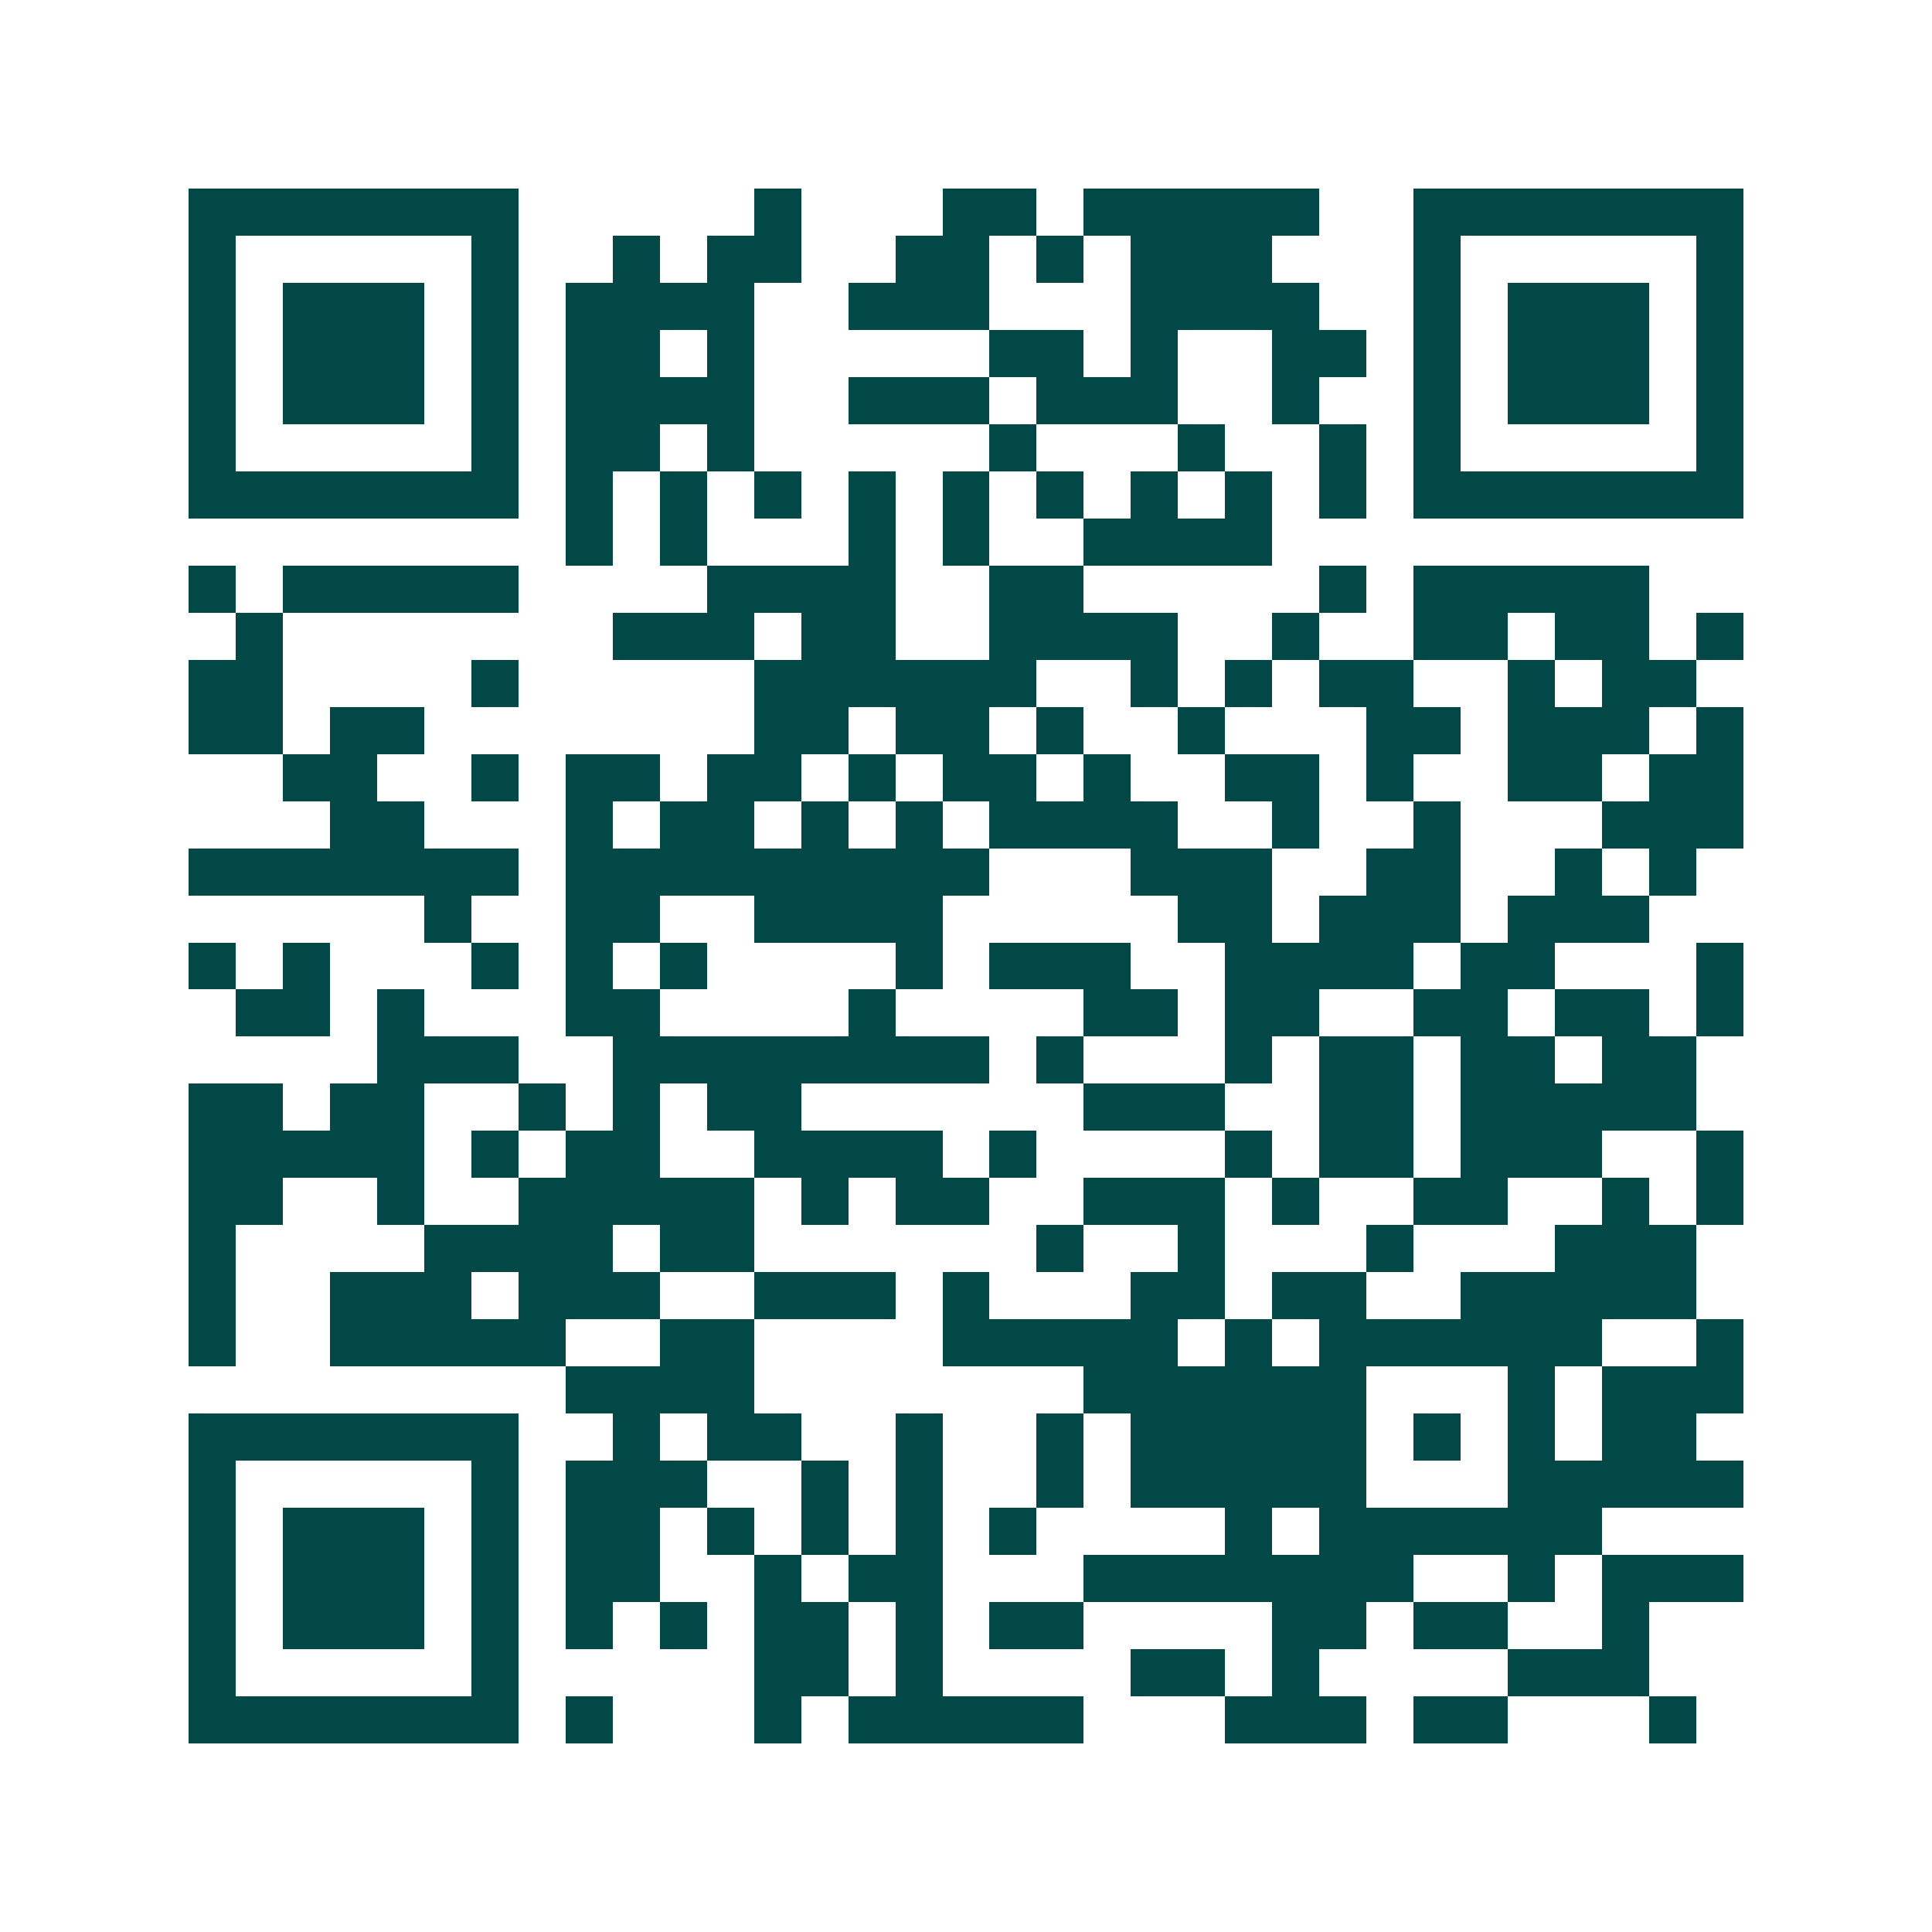 <svg xmlns="http://www.w3.org/2000/svg" width="200" height="200" viewBox="0 0 41 41" shape-rendering="crispEdges"><path fill="#ffffff" d="M0 0h41v41H0z"/><path stroke="#014847" d="M4 4.5h7m5 0h1m3 0h2m1 0h5m2 0h7M4 5.5h1m5 0h1m2 0h1m1 0h2m2 0h2m1 0h1m1 0h3m3 0h1m5 0h1M4 6.5h1m1 0h3m1 0h1m1 0h4m2 0h3m3 0h4m2 0h1m1 0h3m1 0h1M4 7.5h1m1 0h3m1 0h1m1 0h2m1 0h1m5 0h2m1 0h1m2 0h2m1 0h1m1 0h3m1 0h1M4 8.5h1m1 0h3m1 0h1m1 0h4m2 0h3m1 0h3m2 0h1m2 0h1m1 0h3m1 0h1M4 9.5h1m5 0h1m1 0h2m1 0h1m5 0h1m3 0h1m2 0h1m1 0h1m5 0h1M4 10.5h7m1 0h1m1 0h1m1 0h1m1 0h1m1 0h1m1 0h1m1 0h1m1 0h1m1 0h1m1 0h7M12 11.5h1m1 0h1m3 0h1m1 0h1m2 0h4M4 12.5h1m1 0h5m4 0h4m2 0h2m5 0h1m1 0h5M5 13.5h1m7 0h3m1 0h2m2 0h4m2 0h1m2 0h2m1 0h2m1 0h1M4 14.5h2m4 0h1m5 0h6m2 0h1m1 0h1m1 0h2m2 0h1m1 0h2M4 15.5h2m1 0h2m7 0h2m1 0h2m1 0h1m2 0h1m3 0h2m1 0h3m1 0h1M6 16.5h2m2 0h1m1 0h2m1 0h2m1 0h1m1 0h2m1 0h1m2 0h2m1 0h1m2 0h2m1 0h2M7 17.5h2m3 0h1m1 0h2m1 0h1m1 0h1m1 0h4m2 0h1m2 0h1m3 0h3M4 18.5h7m1 0h9m3 0h3m2 0h2m2 0h1m1 0h1M9 19.5h1m2 0h2m2 0h4m5 0h2m1 0h3m1 0h3M4 20.5h1m1 0h1m3 0h1m1 0h1m1 0h1m4 0h1m1 0h3m2 0h4m1 0h2m3 0h1M5 21.5h2m1 0h1m3 0h2m4 0h1m4 0h2m1 0h2m2 0h2m1 0h2m1 0h1M8 22.5h3m2 0h8m1 0h1m3 0h1m1 0h2m1 0h2m1 0h2M4 23.5h2m1 0h2m2 0h1m1 0h1m1 0h2m6 0h3m2 0h2m1 0h5M4 24.5h5m1 0h1m1 0h2m2 0h4m1 0h1m4 0h1m1 0h2m1 0h3m2 0h1M4 25.5h2m2 0h1m2 0h5m1 0h1m1 0h2m2 0h3m1 0h1m2 0h2m2 0h1m1 0h1M4 26.5h1m4 0h4m1 0h2m6 0h1m2 0h1m3 0h1m3 0h3M4 27.5h1m2 0h3m1 0h3m2 0h3m1 0h1m3 0h2m1 0h2m2 0h5M4 28.5h1m2 0h5m2 0h2m4 0h5m1 0h1m1 0h6m2 0h1M12 29.5h4m7 0h6m3 0h1m1 0h3M4 30.5h7m2 0h1m1 0h2m2 0h1m2 0h1m1 0h5m1 0h1m1 0h1m1 0h2M4 31.5h1m5 0h1m1 0h3m2 0h1m1 0h1m2 0h1m1 0h5m3 0h5M4 32.5h1m1 0h3m1 0h1m1 0h2m1 0h1m1 0h1m1 0h1m1 0h1m4 0h1m1 0h6M4 33.5h1m1 0h3m1 0h1m1 0h2m2 0h1m1 0h2m3 0h7m2 0h1m1 0h3M4 34.5h1m1 0h3m1 0h1m1 0h1m1 0h1m1 0h2m1 0h1m1 0h2m4 0h2m1 0h2m2 0h1M4 35.5h1m5 0h1m5 0h2m1 0h1m4 0h2m1 0h1m4 0h3M4 36.5h7m1 0h1m3 0h1m1 0h5m3 0h3m1 0h2m3 0h1"/></svg>
